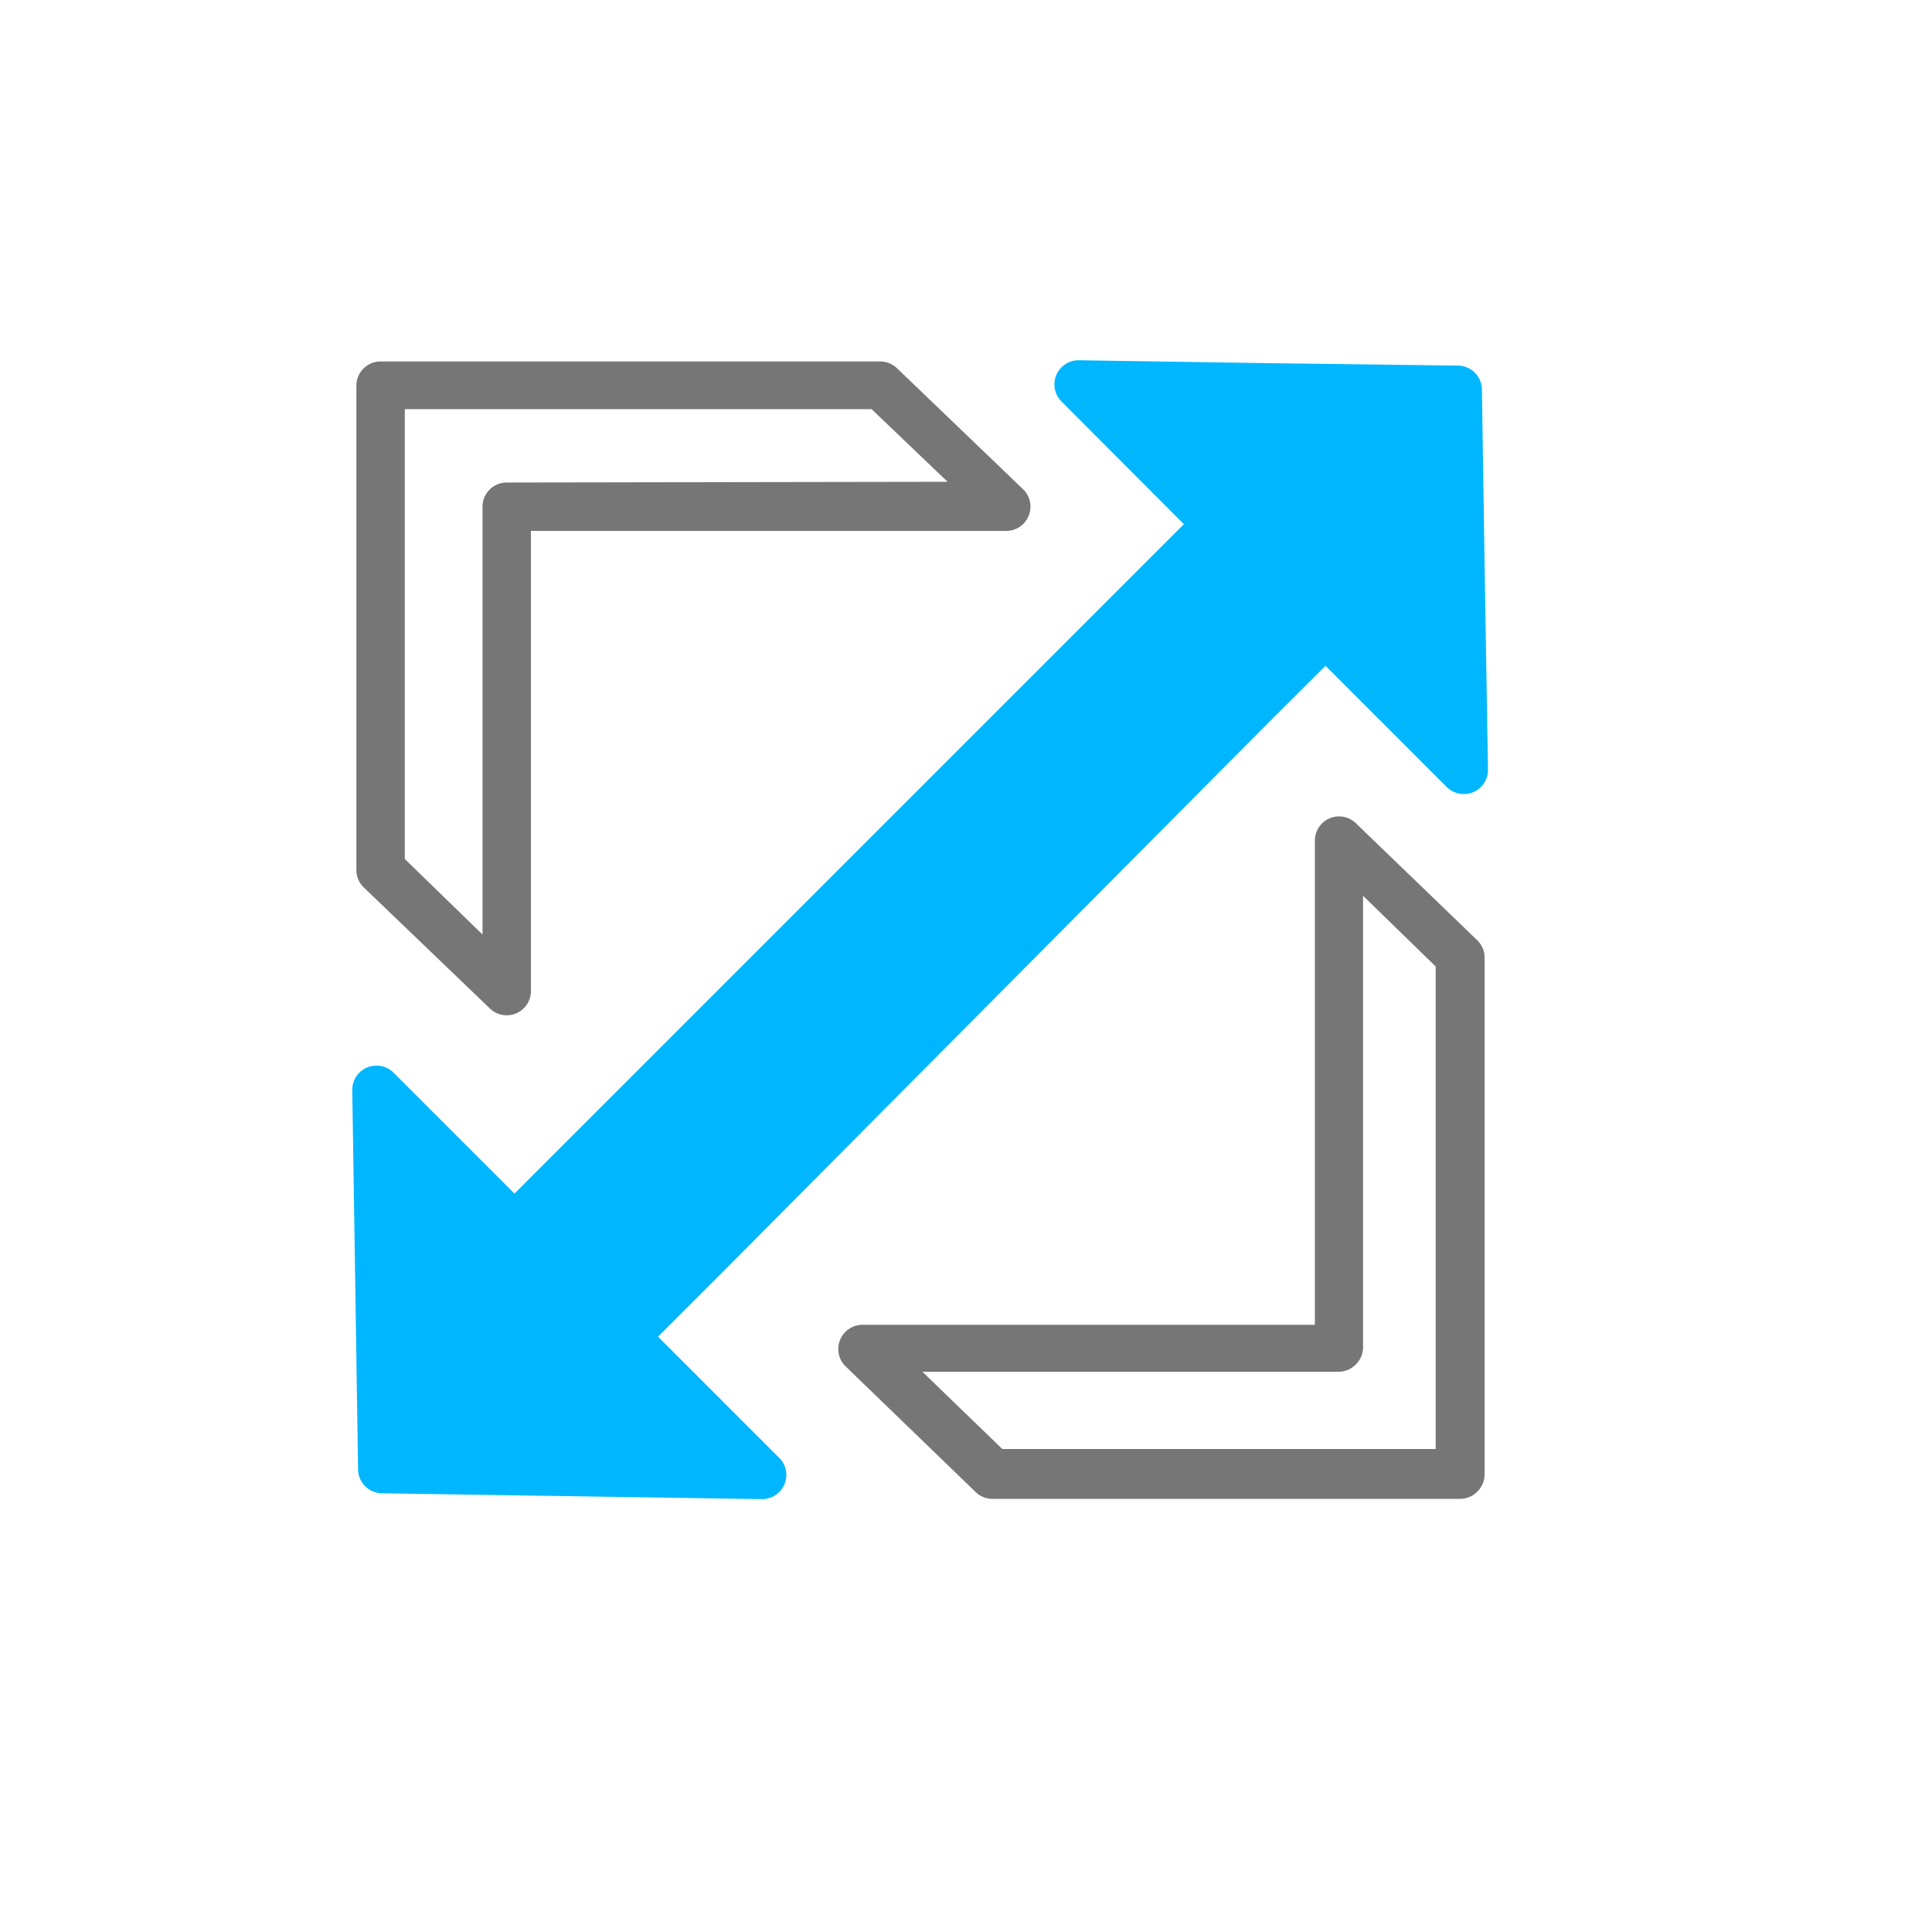 <svg xmlns="http://www.w3.org/2000/svg" viewBox="0 0 79.8 79.8"><defs><style>.cls-1{fill:none;}.cls-2{fill:#767676;}.cls-3{fill:#00b7ff;}</style></defs><title>Skalierbarkeit-Farbe</title><g id="icons"><rect class="cls-1" x="-0.1" y="-0.1" width="80" height="80"/></g><g id="Ebene_5" data-name="Ebene 5"><path class="cls-2" d="M61,38.82,56,34a1,1,0,0,0-1.08-.2,1,1,0,0,0-.61.92v20H35.63a1,1,0,0,0-.93.62,1,1,0,0,0,.23,1.1l5.37,5.19a1,1,0,0,0,.7.28H60.32a1,1,0,0,0,.7-.3,1,1,0,0,0,.3-.7V39.54A1,1,0,0,0,61,38.82ZM55.3,56.66a1,1,0,0,0,.7-.3,1,1,0,0,0,.3-.7V37l3,2.92V59.85H41.4l-3.3-3.19Z"/><path class="cls-2" d="M42.49,21.3a1,1,0,0,0-.23-1.09l-5.21-5a1,1,0,0,0-.69-.28H15.72a1,1,0,0,0-1,1v20a1,1,0,0,0,.3.72l5.21,5a1,1,0,0,0,1.7-.72v-19H41.57A1,1,0,0,0,42.49,21.3ZM20.93,19.93a1,1,0,0,0-1,1V38.6l-3.21-3.12V16.9H36l3.14,3Z"/><path class="cls-3" d="M61.33,23.94l-.12-7.84a1,1,0,0,0-1-1L52.39,15l-7.83-.12a1,1,0,0,0-.93.61,1,1,0,0,0,.21,1.09l5.06,5.07-2.24,2.24h0L24.07,46.48h0L21.25,49.3l-5-5a1,1,0,0,0-1.7.72l.12,7.83.12,7.83a1,1,0,0,0,1,1l7.83.12,7.84.12a1,1,0,0,0,.94-.61,1,1,0,0,0-.22-1.1l-5-5,2.9-2.9h0L52.58,29.66h0l2.17-2.16,5,5a1,1,0,0,0,1.1.22,1,1,0,0,0,.61-.94Z"/></g></svg>